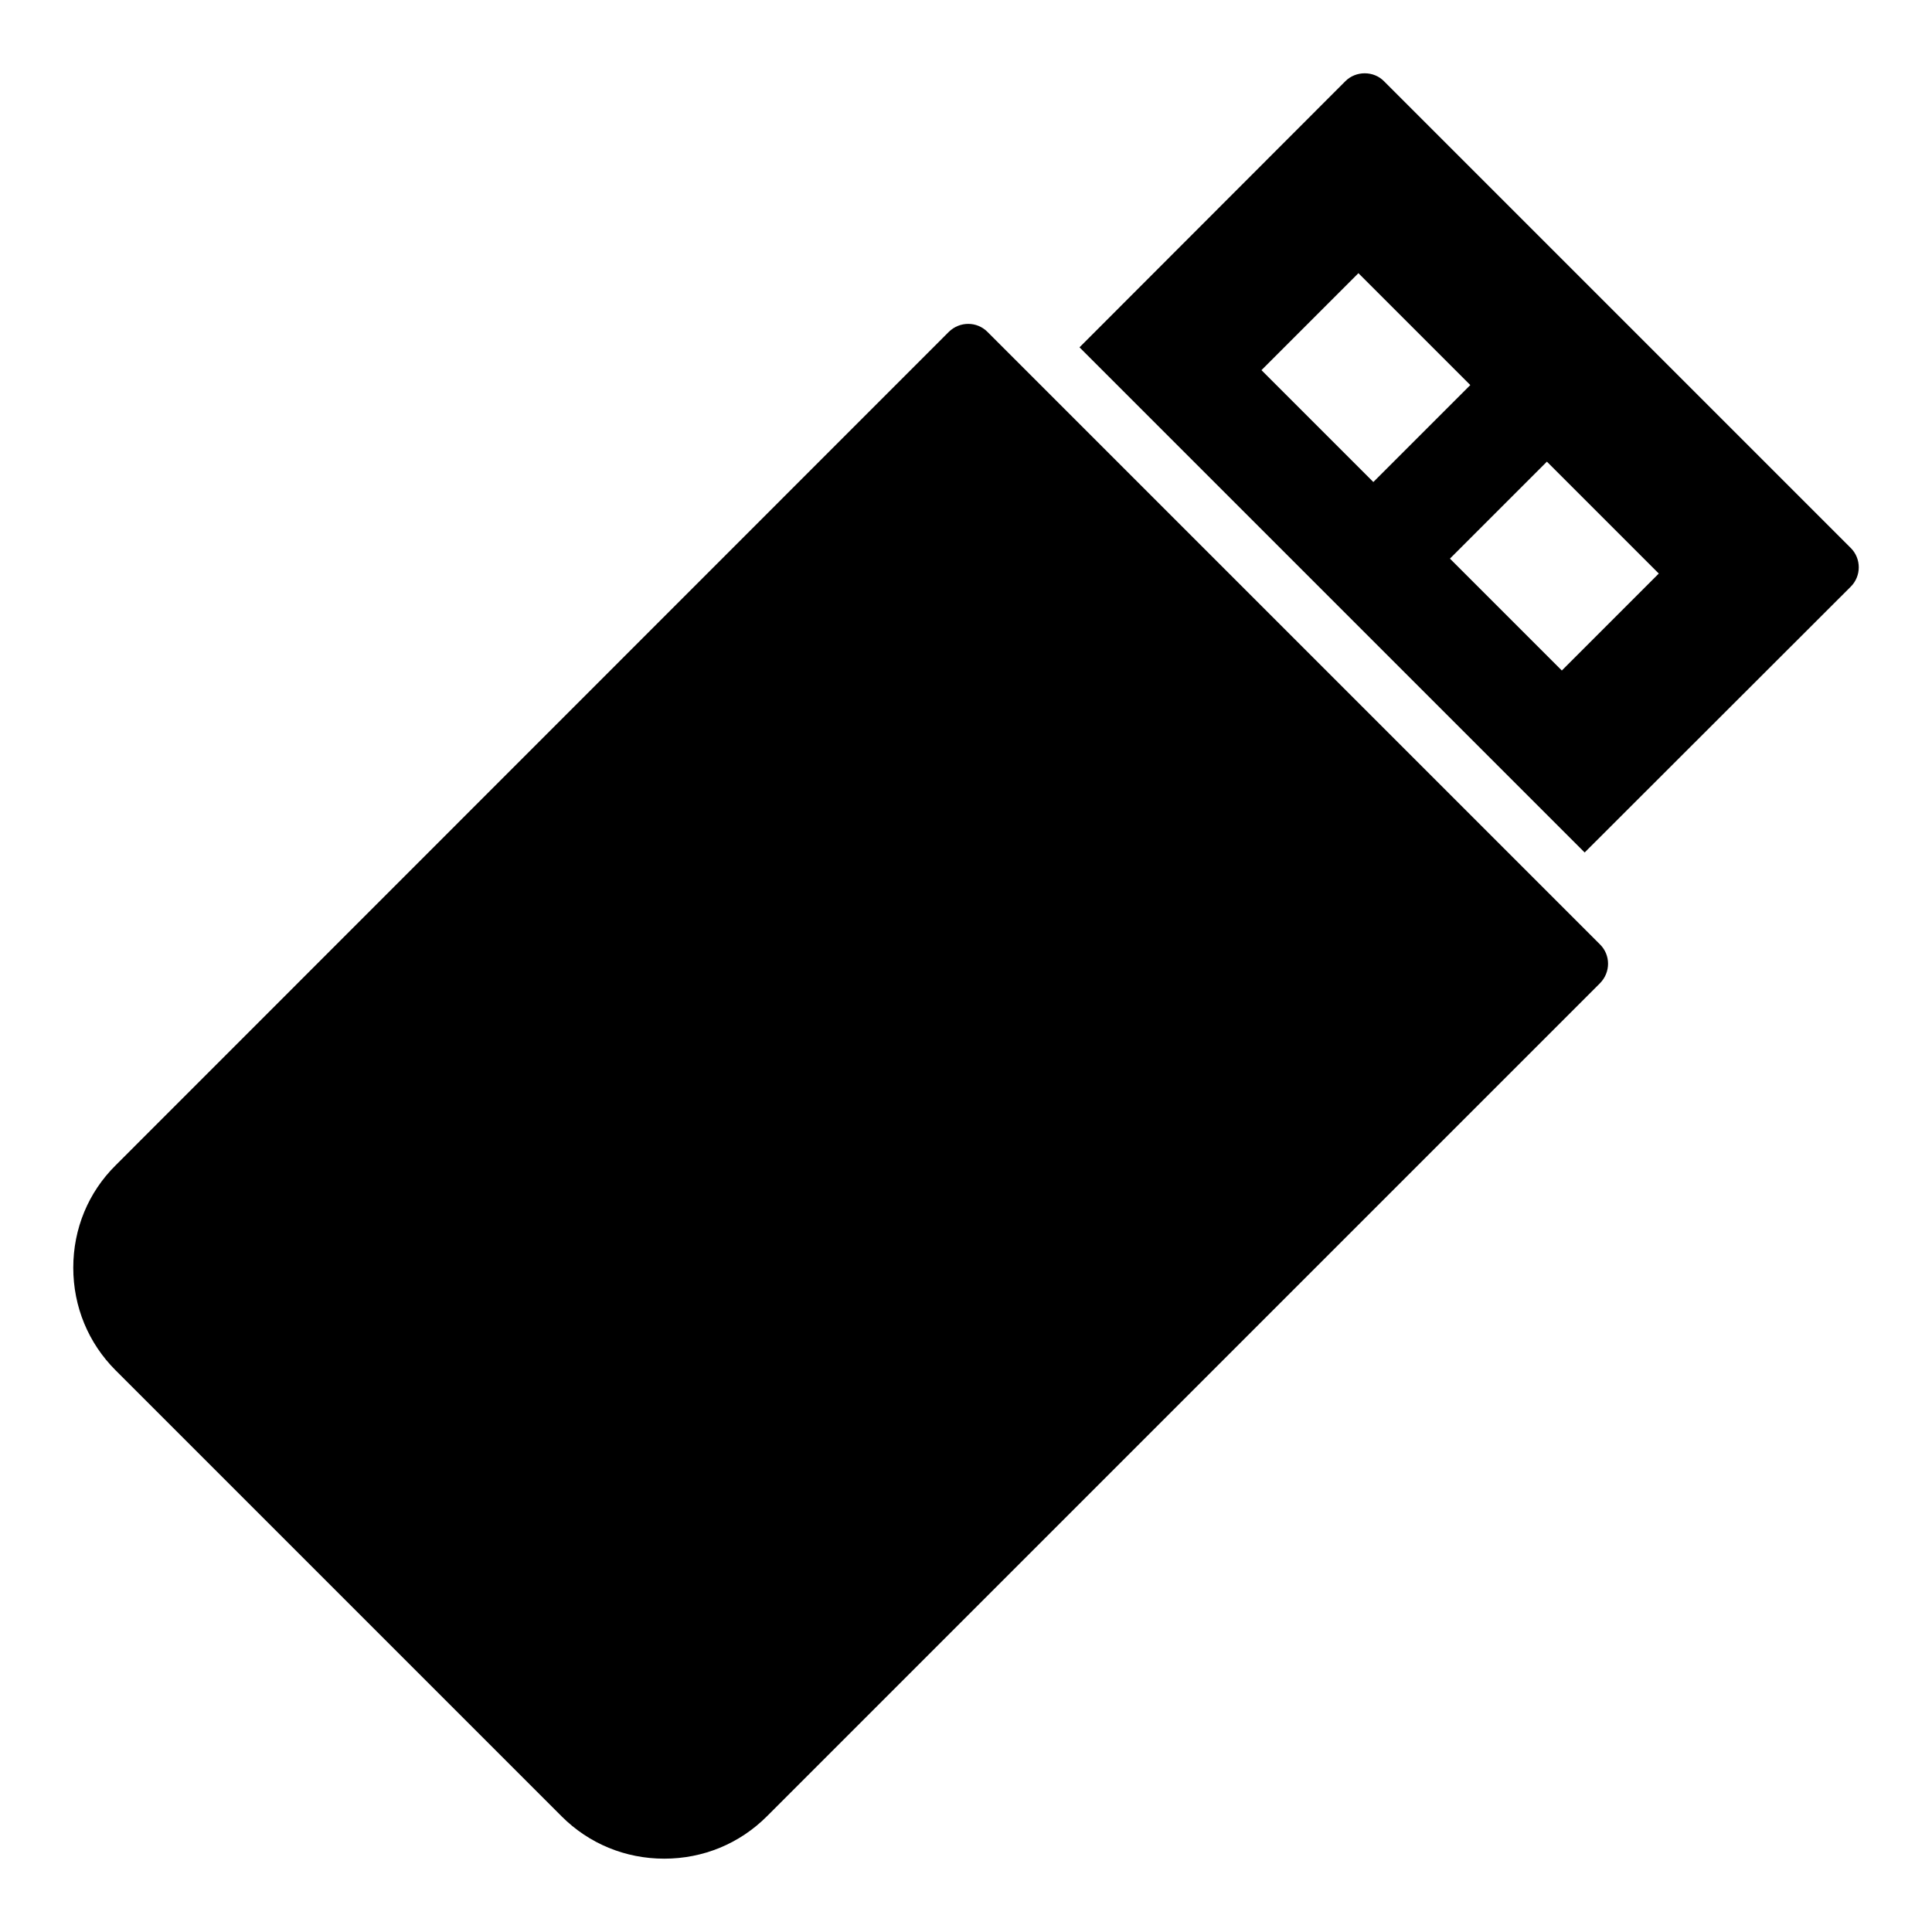 <?xml version="1.0" encoding="UTF-8"?>
<!-- Uploaded to: ICON Repo, www.svgrepo.com, Generator: ICON Repo Mixer Tools -->
<svg fill="#000000" width="800px" height="800px" version="1.1" viewBox="144 144 512 512" xmlns="http://www.w3.org/2000/svg">
 <g>
  <path d="m568.05 404.53-220.81 220.81c-7.269 7.269-16.914 11.227-27.207 11.227-10.293 0-19.938-3.957-27.207-11.227l-118.18-118.18c-7.269-7.269-11.227-16.914-11.227-27.207s3.957-19.938 11.227-27.133l220.81-220.88c2.879-2.809 7.414-2.809 10.219 0l162.37 162.37c2.809 2.809 2.809 7.34 0.004 10.219z"/>
  <path d="m634.48 289.23-123.72-123.72c-1.367-1.367-3.168-2.086-5.109-2.086-1.871 0-3.742 0.719-5.109 2.086l-70.461 70.535 133.87 133.87 70.535-70.461c2.805-2.809 2.805-7.414-0.004-10.223zm-156.18-47.141 25.695-25.695 29.652 29.652-25.695 25.695zm79.602 79.602-29.652-29.652 25.695-25.695 29.652 29.652z"/>
 </g>
</svg>